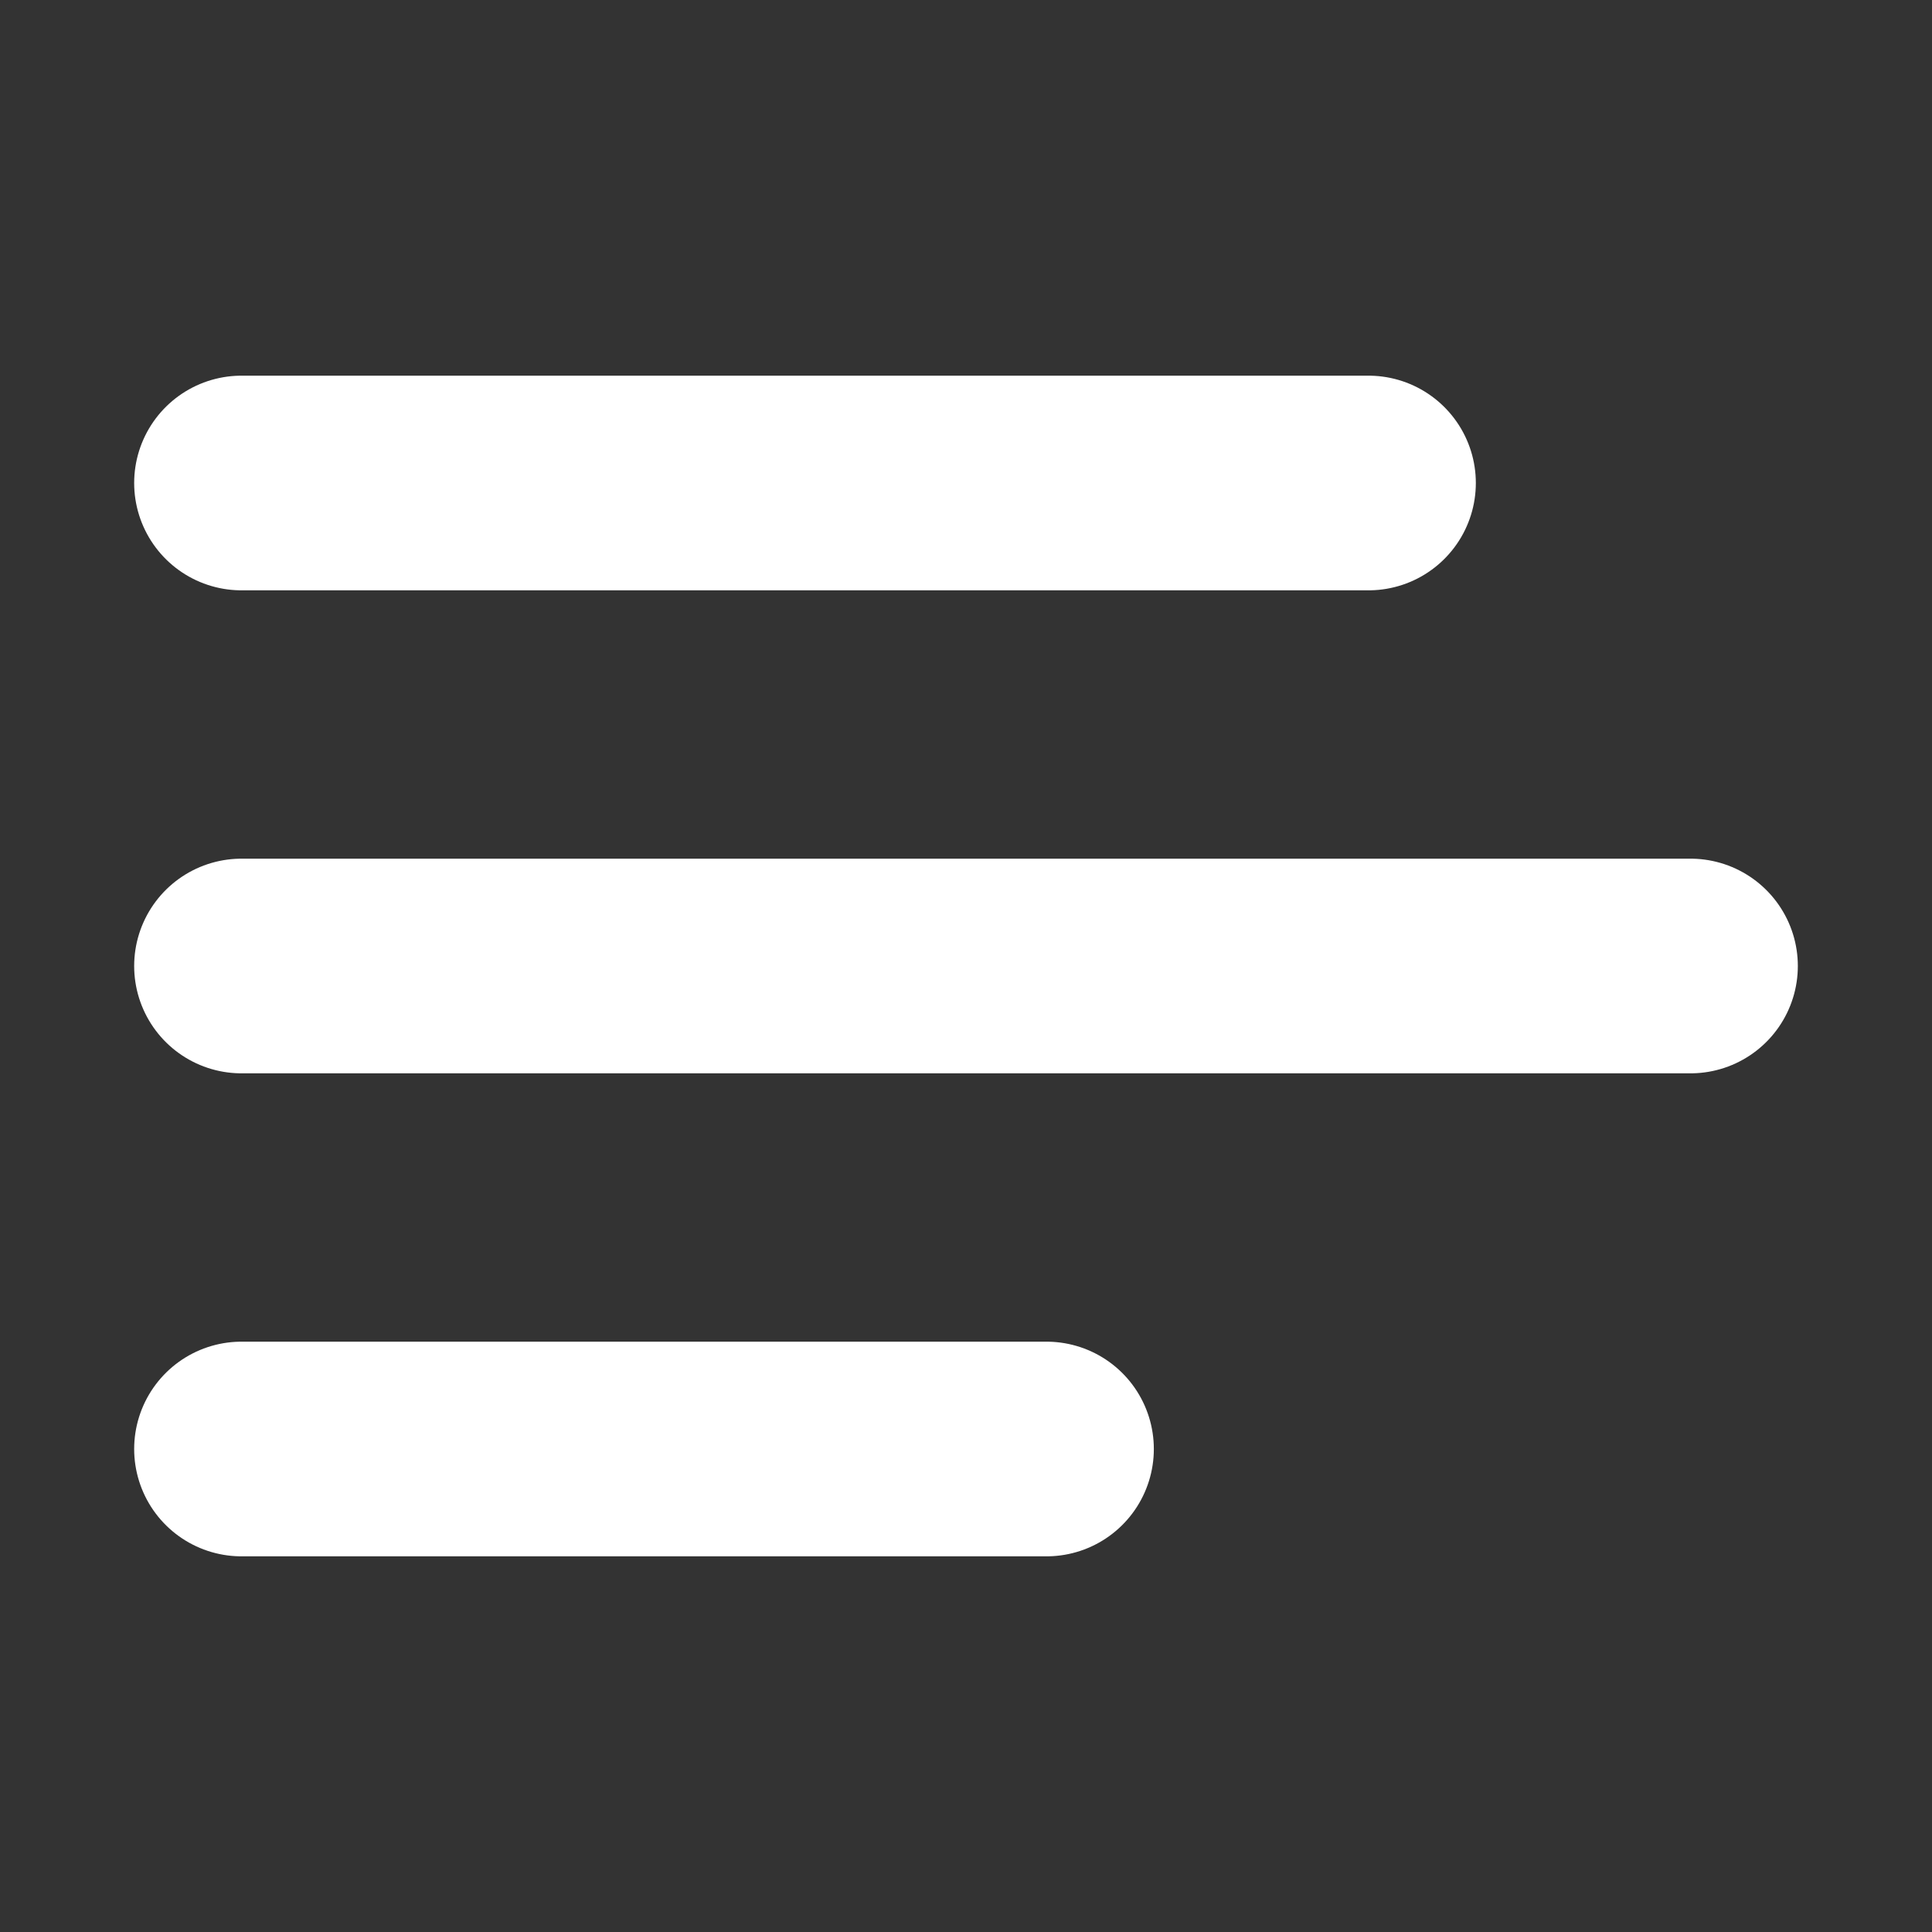 <svg width="18" height="18" viewBox="0 0 18 18" fill="none" xmlns="http://www.w3.org/2000/svg">
<rect x="0" y="0" width="18" height="18" fill="#333333" stroke="none"/>
<path d="M2.25 9H15.75" stroke="white" stroke-width="2" stroke-linecap="round" stroke-linejoin="round"/>
<path d="M2.25 4.5H12.75" stroke="white" stroke-width="2" stroke-linecap="round" stroke-linejoin="round"/>
<path d="M2.25 13.5H9.75" stroke="white" stroke-width="2" stroke-linecap="round" stroke-linejoin="round"/>
</svg>
